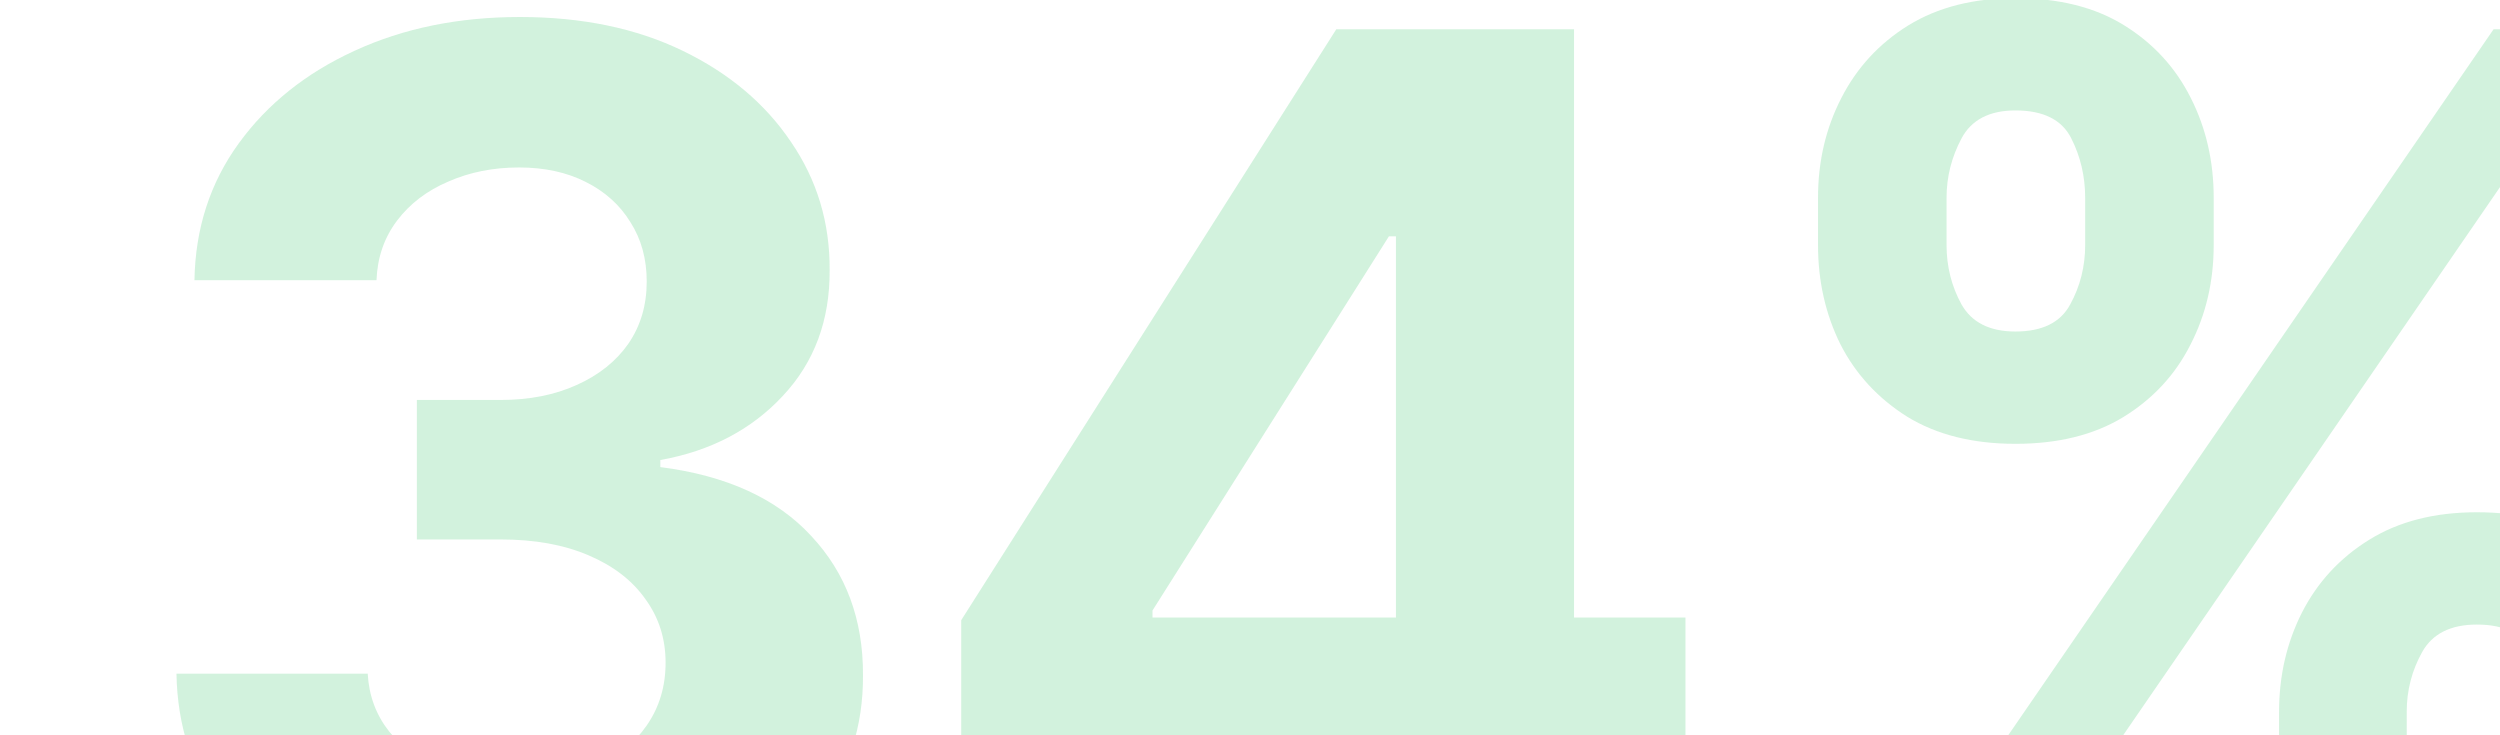<?xml version="1.0" encoding="utf-8"?>
<svg xmlns="http://www.w3.org/2000/svg" fill="none" height="100%" overflow="visible" preserveAspectRatio="none" style="display: block;" viewBox="0 0 425 125" width="100%">
<g clip-path="url(#clip0_0_498)" id="Frame 2147224136">
<g id="34%">
<path d="M87.944 159.793C76.808 159.793 66.889 157.879 58.189 154.051C49.538 150.173 42.702 144.854 37.681 138.092C32.709 131.281 30.149 123.426 30 114.527H62.514C62.713 118.256 63.931 121.537 66.168 124.371C68.455 127.155 71.488 129.317 75.266 130.859C79.045 132.4 83.296 133.17 88.019 133.17C92.94 133.17 97.29 132.3 101.069 130.56C104.847 128.82 107.805 126.409 109.943 123.327C112.081 120.244 113.15 116.69 113.15 112.663C113.15 108.586 112.006 104.981 109.719 101.849C107.482 98.668 104.251 96.182 100.025 94.392C95.849 92.602 90.877 91.707 85.11 91.707H70.867V67.993H85.11C89.982 67.993 94.283 67.148 98.011 65.457C101.79 63.767 104.723 61.43 106.811 58.447C108.899 55.415 109.943 51.885 109.943 47.858C109.943 44.03 109.023 40.674 107.184 37.79C105.394 34.857 102.859 32.57 99.577 30.93C96.346 29.289 92.567 28.469 88.242 28.469C83.867 28.469 79.865 29.264 76.236 30.855C72.606 32.396 69.698 34.608 67.511 37.492C65.323 40.376 64.155 43.756 64.006 47.634H33.057C33.207 38.834 35.717 31.079 40.59 24.367C45.462 17.655 52.024 12.41 60.277 8.632C68.579 4.804 77.951 2.89 88.391 2.89C98.931 2.89 108.153 4.804 116.058 8.632C123.963 12.46 130.103 17.631 134.478 24.143C138.903 30.606 141.09 37.865 141.04 45.919C141.09 54.47 138.43 61.604 133.061 67.322C127.741 73.039 120.806 76.668 112.255 78.209V79.403C123.491 80.844 132.042 84.747 137.908 91.111C143.825 97.425 146.758 105.329 146.708 114.825C146.758 123.525 144.247 131.256 139.176 138.018C134.155 144.779 127.219 150.099 118.37 153.976C109.521 157.854 99.379 159.793 87.944 159.793Z" fill="#20BF57" fill-opacity="0.2"/>
<path d="M163.407 130.859V105.429L227.168 4.978H249.093V40.177H236.117L195.922 103.788V104.981H286.529V130.859H163.407ZM236.714 157.705V123.103L237.31 111.842V4.978H267.587V157.705H236.714Z" fill="#20BF57" fill-opacity="0.2"/>
<path d="M387.441 129.069V121.015C387.441 114.9 388.733 109.282 391.319 104.161C393.954 98.991 397.757 94.864 402.728 91.782C407.75 88.65 413.865 87.084 421.074 87.084C428.382 87.084 434.522 88.625 439.493 91.707C444.515 94.79 448.293 98.916 450.829 104.087C453.414 109.207 454.706 114.85 454.706 121.015V129.069C454.706 135.184 453.414 140.827 450.829 145.997C448.243 151.118 444.44 155.219 439.419 158.302C434.397 161.434 428.282 163 421.074 163C413.765 163 407.625 161.434 402.654 158.302C397.682 155.219 393.904 151.118 391.319 145.997C388.733 140.827 387.441 135.184 387.441 129.069ZM409.142 121.015V129.069C409.142 132.599 409.987 135.93 411.677 139.062C413.417 142.194 416.549 143.76 421.074 143.76C425.598 143.76 428.68 142.219 430.321 139.136C432.011 136.054 432.856 132.698 432.856 129.069V121.015C432.856 117.386 432.061 114.005 430.47 110.873C428.879 107.741 425.747 106.175 421.074 106.175C416.599 106.175 413.492 107.741 411.752 110.873C410.012 114.005 409.142 117.386 409.142 121.015ZM309.064 41.668V33.614C309.064 27.449 310.381 21.807 313.016 16.686C315.651 11.515 319.454 7.389 324.426 4.307C329.447 1.224 335.512 -0.317 342.622 -0.317C349.98 -0.317 356.145 1.224 361.116 4.307C366.088 7.389 369.866 11.515 372.451 16.686C375.037 21.807 376.329 27.449 376.329 33.614V41.668C376.329 47.833 375.012 53.476 372.377 58.596C369.792 63.717 365.988 67.819 360.967 70.901C355.995 73.934 349.88 75.45 342.622 75.45C335.363 75.45 329.223 73.909 324.202 70.827C319.23 67.695 315.452 63.593 312.867 58.522C310.331 53.401 309.064 47.783 309.064 41.668ZM330.914 33.614V41.668C330.914 45.297 331.759 48.653 333.449 51.736C335.189 54.818 338.247 56.359 342.622 56.359C347.196 56.359 350.303 54.818 351.944 51.736C353.634 48.653 354.479 45.297 354.479 41.668V33.614C354.479 29.985 353.684 26.604 352.093 23.472C350.502 20.34 347.345 18.774 342.622 18.774C338.197 18.774 335.14 20.365 333.449 23.547C331.759 26.729 330.914 30.084 330.914 33.614ZM318.907 157.705L423.907 4.978H443.446L338.446 157.705H318.907Z" fill="#20BF57" fill-opacity="0.2"/>
</g>
</g>
<defs>
<clipPath id="clip0_0_498">
<rect fill="white" height="125" width="425"/>
</clipPath>
</defs>
</svg>
